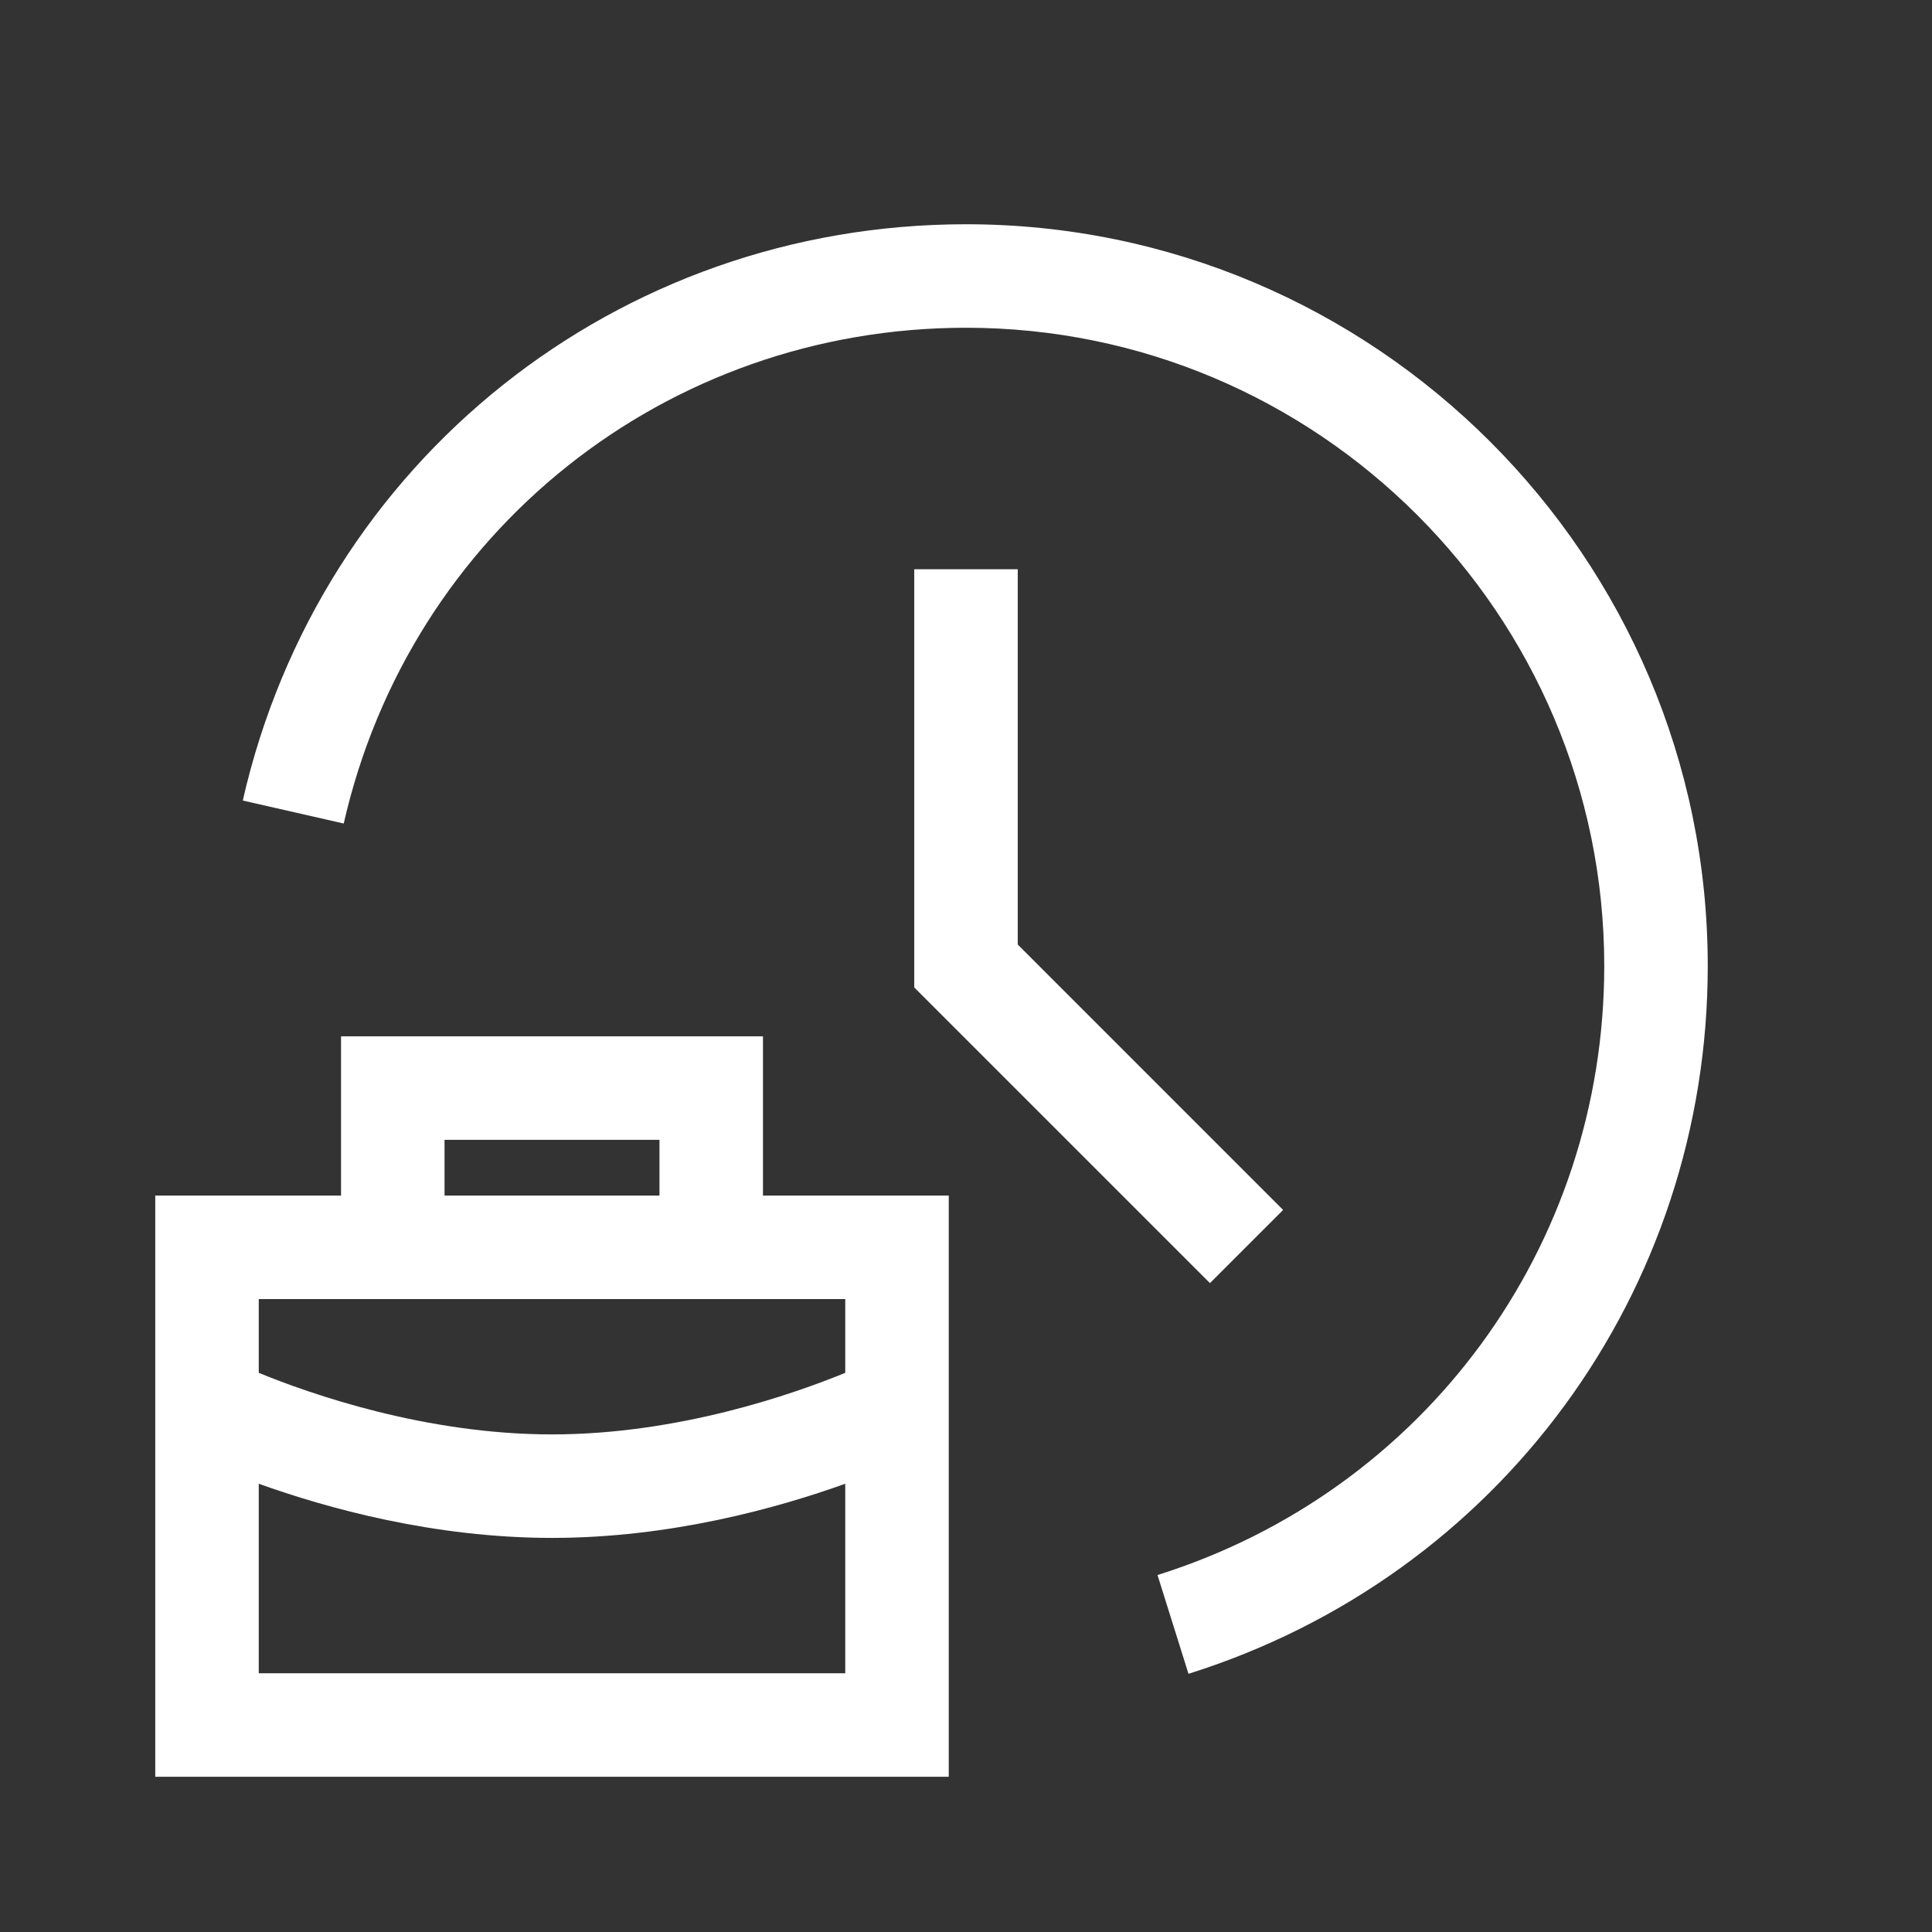 <?xml version="1.0" encoding="UTF-8"?>
<svg width="112px" height="112px" viewBox="0 0 112 112" version="1.1" xmlns="http://www.w3.org/2000/svg" xmlns:xlink="http://www.w3.org/1999/xlink">
    <rect x="0" y="0" width="112" height="112" fill="#333333" stroke="none"/>
    <title>Banking of Hours</title>
    <g id="Page-1" stroke="none" stroke-width="1" fill="none" fill-rule="evenodd">
        <g id="Banking-of-Hours">
            <polygon id="Fill-1" points="0 112 112 112 112 0 0 0"></polygon>
            <path d="M49,79.584 C46.01,80.81 39.34,83.154 32,83.154 C24.658,83.154 17.988,80.81 15,79.584 L15,75.308 L49,75.308 L49,79.584 Z M15,97 L15,86.014 C18.934,87.426 25.138,89.154 32,89.154 C38.862,89.154 45.066,87.426 49,86.014 L49,97 L15,97 Z M25.77,69.308 L38.23,69.308 L38.23,66.078 L25.77,66.078 L25.77,69.308 Z M44.23,60.078 L19.77,60.078 L19.77,69.308 L9,69.308 L9,103 L55,103 L55,69.308 L44.23,69.308 L44.23,60.078 Z" id="Fill-3" fill="#FFFFFF"></path>
            <polygon id="Fill-5" fill="#FFFFFF" points="53 33 53 57.244 70.142 74.384 74.384 70.142 59 54.756 59 33"></polygon>
            <path d="M56,13 C35.796,13 18.556,26.738 14.074,46.408 L19.926,47.74 C23.782,30.818 38.616,19 56,19 C76.402,19 93,35.598 93,56 C93,72.252 82.592,86.44 67.102,91.306 L68.898,97.032 C86.904,91.376 99,74.886 99,56 C99,32.29 79.71,13 56,13" id="Fill-7" fill="#FFFFFF"></path>
        </g>
    </g>
</svg>